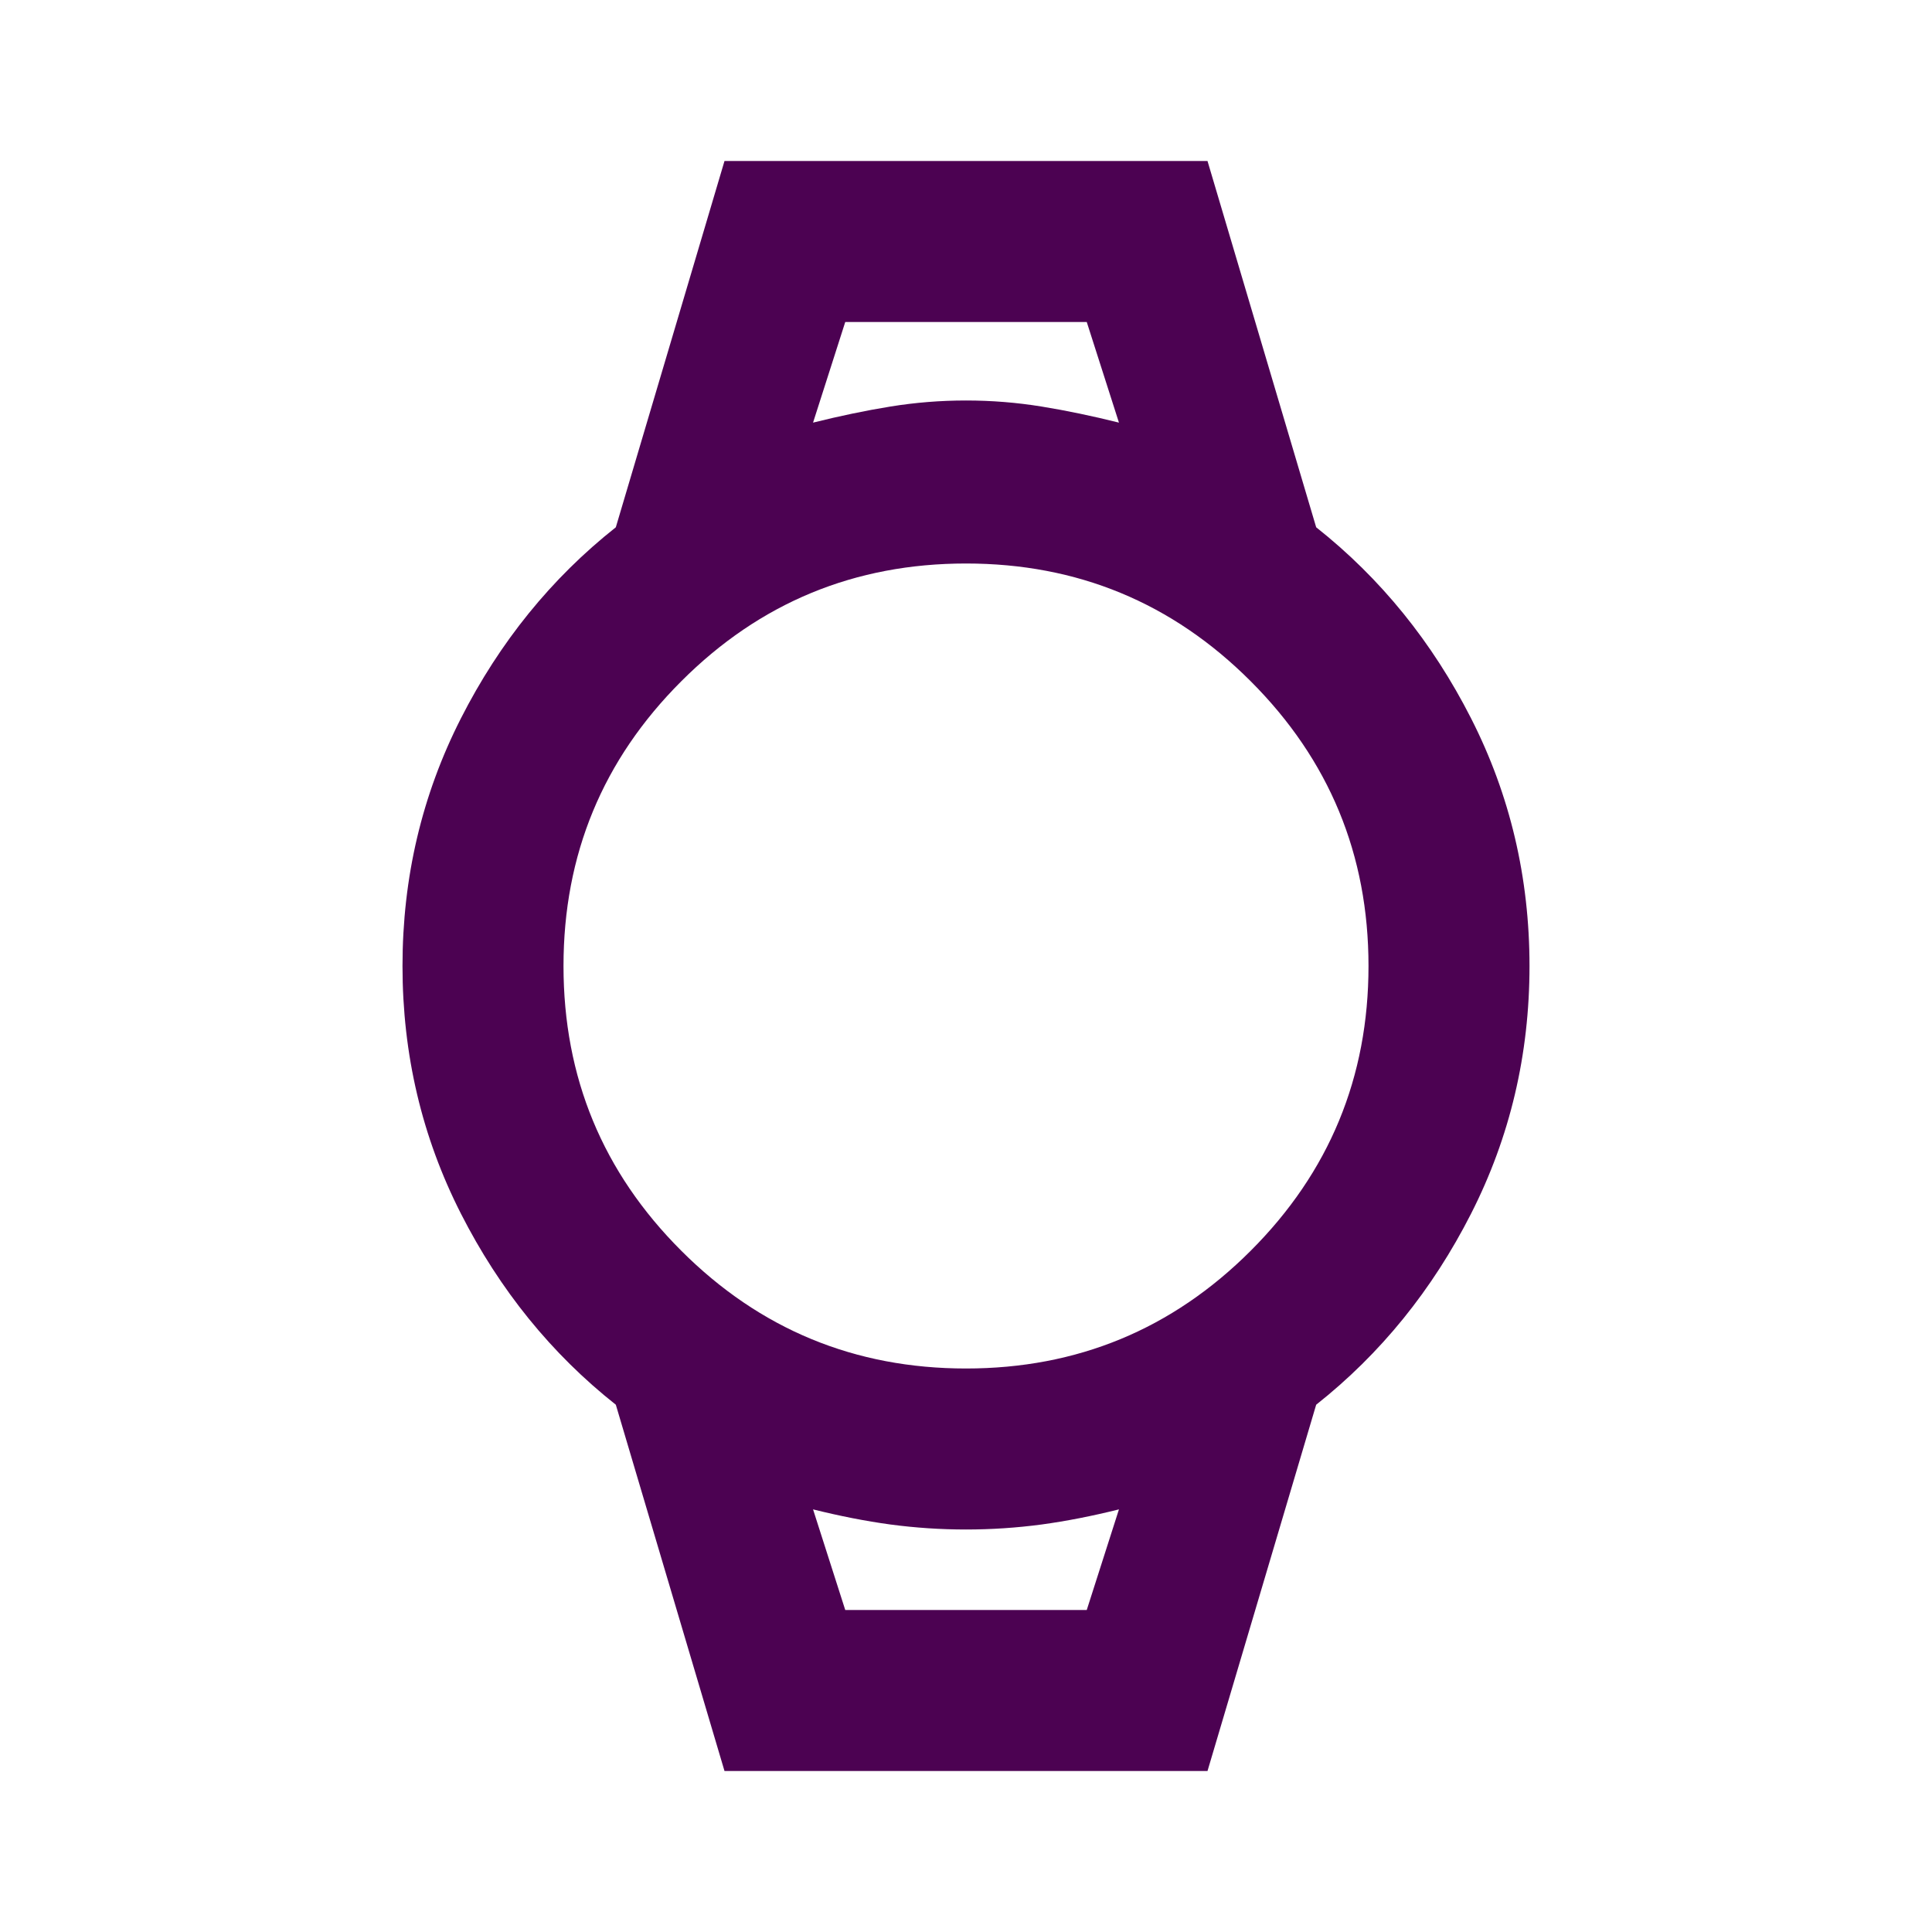 <svg width="24" height="24" viewBox="0 0 24 24" fill="none" xmlns="http://www.w3.org/2000/svg">
<path d="M9 22L7.65 17.45C6.85 16.817 6.208 16.025 5.725 15.075C5.242 14.125 5 13.1 5 12C5 10.9 5.242 9.875 5.725 8.925C6.208 7.975 6.85 7.183 7.65 6.55L9 2H15L16.35 6.55C17.15 7.183 17.792 7.975 18.275 8.925C18.758 9.875 19 10.9 19 12C19 13.1 18.758 14.125 18.275 15.075C17.792 16.025 17.15 16.817 16.35 17.45L15 22H9ZM12 17C13.383 17 14.562 16.512 15.537 15.537C16.512 14.562 17 13.383 17 12C17 10.617 16.512 9.438 15.537 8.463C14.562 7.487 13.383 7 12 7C10.617 7 9.438 7.487 8.463 8.463C7.487 9.438 7 10.617 7 12C7 13.383 7.487 14.562 8.463 15.537C9.438 16.512 10.617 17 12 17ZM10.1 5.25C10.433 5.167 10.754 5.1 11.062 5.05C11.371 5 11.683 4.975 12 4.975C12.317 4.975 12.629 5 12.938 5.05C13.246 5.1 13.567 5.167 13.9 5.25L13.5 4H10.5L10.1 5.25ZM10.5 20H13.5L13.9 18.75C13.567 18.833 13.246 18.896 12.938 18.938C12.629 18.979 12.317 19 12 19C11.683 19 11.371 18.979 11.062 18.938C10.754 18.896 10.433 18.833 10.1 18.75L10.5 20Z" fill="#4C0252"/>
</svg>
